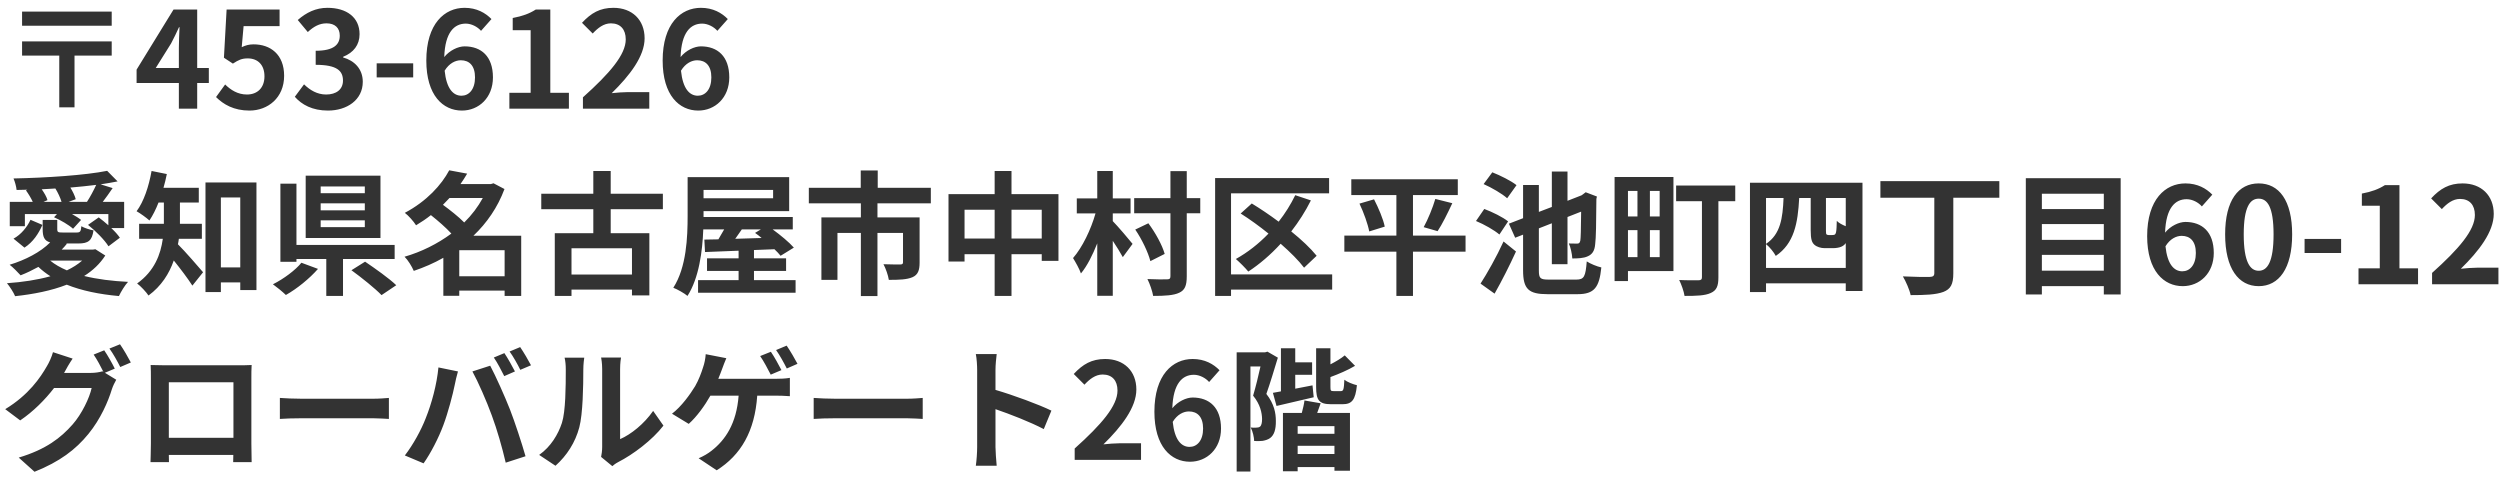 <svg width="299" height="57" viewBox="0 0 299 57" fill="none" xmlns="http://www.w3.org/2000/svg">
<path d="M13.36 1.384H2.64V3.08H13.36V1.384ZM13.36 4.952H2.64V6.648H7.088V12.84H8.912V6.648H13.36V4.952ZM18.624 8.136L20.464 5.192C20.8 4.552 21.12 3.896 21.408 3.256H21.472C21.44 3.96 21.392 5.032 21.392 5.72V8.136H18.624ZM21.392 13H23.584V9.928H24.976V8.136H23.584V1.144H20.752L16.336 8.328V9.928H21.392V13ZM29.838 13.224C32.03 13.224 33.982 11.704 33.982 9.064C33.982 6.488 32.318 5.304 30.334 5.304C29.79 5.304 29.39 5.416 28.91 5.64L29.134 3.128H33.438V1.144H27.102L26.782 6.904L27.854 7.608C28.542 7.16 28.926 6.984 29.63 6.984C30.83 6.984 31.63 7.752 31.63 9.128C31.63 10.52 30.766 11.304 29.534 11.304C28.43 11.304 27.598 10.76 26.926 10.104L25.838 11.608C26.718 12.488 27.966 13.224 29.838 13.224ZM39.228 13.224C41.484 13.224 43.388 11.96 43.388 9.784C43.388 8.232 42.364 7.24 41.036 6.872V6.792C42.284 6.296 43.004 5.368 43.004 4.088C43.004 2.072 41.452 0.936 39.164 0.936C37.772 0.936 36.636 1.496 35.612 2.392L36.812 3.832C37.516 3.176 38.204 2.792 39.052 2.792C40.06 2.792 40.636 3.336 40.636 4.264C40.636 5.32 39.932 6.072 37.756 6.072V7.752C40.332 7.752 41.02 8.488 41.02 9.64C41.02 10.712 40.204 11.304 39.004 11.304C37.932 11.304 37.068 10.776 36.364 10.088L35.26 11.576C36.092 12.52 37.356 13.224 39.228 13.224ZM45.05 9.256H49.418V7.576H45.05V9.256ZM55.115 7.208C56.139 7.208 56.812 7.864 56.812 9.256C56.812 10.712 56.075 11.448 55.196 11.448C54.203 11.448 53.404 10.616 53.179 8.456C53.724 7.56 54.475 7.208 55.115 7.208ZM55.243 13.224C57.26 13.224 58.956 11.688 58.956 9.256C58.956 6.728 57.547 5.544 55.563 5.544C54.795 5.544 53.772 6.024 53.132 6.824C53.227 3.848 54.347 2.824 55.708 2.824C56.395 2.824 57.115 3.208 57.532 3.688L58.779 2.28C58.059 1.544 57.02 0.936 55.563 0.936C53.179 0.936 50.987 2.824 50.987 7.24C50.987 11.416 52.987 13.224 55.243 13.224ZM60.921 13H68.041V11.096H65.817V1.144H64.073C63.321 1.624 62.505 1.928 61.321 2.152V3.608H63.465V11.096H60.921V13ZM69.719 13H77.655V11.016H75.095C74.535 11.016 73.751 11.08 73.159 11.144C75.319 9.032 77.095 6.728 77.095 4.584C77.095 2.376 75.607 0.936 73.367 0.936C71.751 0.936 70.695 1.56 69.607 2.728L70.887 4.008C71.495 3.352 72.199 2.792 73.063 2.792C74.199 2.792 74.839 3.512 74.839 4.712C74.839 6.536 72.935 8.76 69.719 11.64V13ZM83.381 7.208C84.405 7.208 85.077 7.864 85.077 9.256C85.077 10.712 84.341 11.448 83.461 11.448C82.469 11.448 81.669 10.616 81.445 8.456C81.989 7.56 82.741 7.208 83.381 7.208ZM83.509 13.224C85.525 13.224 87.221 11.688 87.221 9.256C87.221 6.728 85.813 5.544 83.829 5.544C83.061 5.544 82.037 6.024 81.397 6.824C81.493 3.848 82.613 2.824 83.973 2.824C84.661 2.824 85.381 3.208 85.797 3.688L87.045 2.28C86.325 1.544 85.285 0.936 83.829 0.936C81.445 0.936 79.253 2.824 79.253 7.24C79.253 11.416 81.253 13.224 83.509 13.224ZM5.2 24.144L5.68 23.936C5.584 23.568 5.296 23.072 4.992 22.64C5.536 22.608 6.08 22.576 6.624 22.544C6.928 23.04 7.216 23.648 7.36 24.144H5.2ZM8.208 24.144L9.056 23.824C8.96 23.424 8.704 22.912 8.416 22.432C9.488 22.336 10.528 22.24 11.504 22.112C11.216 22.752 10.768 23.584 10.4 24.144H8.208ZM2.976 25.6H6.816L6.464 25.984C7.264 26.336 8.256 26.912 8.736 27.36L9.696 26.304C9.424 26.08 9.024 25.84 8.608 25.6H12.96V26.944C12.576 26.608 12.176 26.272 11.808 26L10.528 26.896C11.456 27.632 12.512 28.704 12.976 29.456L14.336 28.432C14.096 28.08 13.744 27.68 13.312 27.28H14.848V24.144H12.288C12.656 23.664 13.072 23.088 13.472 22.496L12.032 22.048C12.752 21.936 13.44 21.824 14.064 21.696L12.816 20.432C10.192 20.96 5.552 21.264 1.616 21.344C1.776 21.696 1.952 22.32 1.984 22.72C2.416 22.72 2.848 22.704 3.28 22.688L3.104 22.768C3.408 23.184 3.712 23.696 3.92 24.144H1.168V27.056H2.976V25.6ZM2.928 29.616C3.968 28.944 4.624 27.92 5.072 26.896L3.648 26.288C3.248 27.152 2.528 28.048 1.616 28.544L2.928 29.616ZM9.824 31.168C9.312 31.616 8.704 32 8 32.336C7.216 32 6.544 31.616 6 31.168H9.824ZM11.408 29.808L11.088 29.856H7.376C7.6 29.632 7.808 29.392 8 29.152L7.904 29.12H9.376C10.56 29.12 11.008 28.784 11.184 27.552C10.72 27.472 10.08 27.264 9.728 27.056C9.68 27.712 9.568 27.808 9.168 27.808H7.488C6.96 27.808 6.848 27.776 6.848 27.408V26.304H5.104V27.408C5.104 28.32 5.296 28.8 6 28.992C4.848 30.16 3.008 31.104 1.152 31.664C1.536 31.952 2.16 32.592 2.464 32.928C3.168 32.656 3.888 32.304 4.592 31.92C5.024 32.336 5.504 32.704 6.032 33.04C4.48 33.472 2.704 33.744 0.832 33.872C1.152 34.24 1.632 34.992 1.808 35.424C4.016 35.184 6.144 34.768 7.984 34.048C9.776 34.768 11.888 35.2 14.224 35.408C14.464 34.896 14.928 34.128 15.312 33.712C13.408 33.616 11.616 33.392 10.064 33.008C11.104 32.352 11.952 31.552 12.592 30.56L11.408 29.808ZM24.144 28.56V26.768H21.52V26.384V24.224H23.776V22.464H19.552C19.712 21.92 19.84 21.376 19.952 20.816L18.128 20.448C17.808 22.272 17.2 24.112 16.336 25.264C16.768 25.504 17.52 26.048 17.872 26.368C18.272 25.776 18.64 25.04 18.96 24.224H19.6V26.368V26.768H16.64V28.56H19.472C19.216 30.416 18.48 32.416 16.4 33.904C16.8 34.192 17.504 34.944 17.76 35.344C19.296 34.224 20.24 32.72 20.784 31.152C21.568 32.128 22.48 33.328 23.008 34.16L24.288 32.56C23.84 32.032 22.112 30.032 21.28 29.216C21.328 29.008 21.36 28.784 21.392 28.56H24.144ZM26.416 31.984V23.616H28.736V31.984H26.416ZM24.576 21.824V34.928H26.416V33.776H28.736V34.688H30.672V21.824H24.576ZM43.632 23.104H38.352V22.304H43.632V23.104ZM43.632 25.152H38.352V24.32H43.632V25.152ZM43.632 27.168H38.352V26.352H43.632V27.168ZM45.504 21.008H36.56V28.464H45.504V21.008ZM36.048 31.424C35.344 32.304 33.92 33.36 32.64 34C33.072 34.304 33.776 34.88 34.192 35.28C35.504 34.544 37.008 33.328 38.032 32.16L36.048 31.424ZM47.2 30.976V29.296H35.456V21.968H33.536V31.312H35.456V30.976H39.024V35.392H41.024V30.976H47.2ZM42.032 32.32C43.248 33.2 44.88 34.512 45.632 35.296L47.392 34.112C46.544 33.296 44.848 32.096 43.664 31.296L42.032 32.32ZM54.928 33.04V29.92H60.352V33.04H54.928ZM57.744 23.68C57.168 24.736 56.416 25.728 55.52 26.608C54.848 25.92 53.824 25.12 52.976 24.496C53.248 24.224 53.504 23.952 53.76 23.68H57.744ZM62.336 28.192H56.624C58.224 26.672 59.52 24.8 60.336 22.608L59.024 21.92L58.704 22.016H55.072C55.36 21.6 55.632 21.184 55.872 20.768L53.728 20.368C52.8 22.112 51.04 24.064 48.416 25.456C48.848 25.776 49.472 26.48 49.76 26.944C50.4 26.56 50.992 26.16 51.536 25.728C52.384 26.4 53.344 27.232 53.984 27.936C52.32 29.168 50.384 30.128 48.384 30.704C48.784 31.088 49.264 31.872 49.488 32.4C50.704 31.984 51.904 31.472 53.024 30.832V35.376H54.928V34.752H60.352V35.392H62.336V28.192ZM75.584 32.832H68.352V29.696H75.584V32.832ZM79.28 25.024V23.168H73.04V20.448H70.96V23.168H64.736V25.024H70.96V27.888H66.352V35.392H68.352V34.64H75.584V35.328H77.664V27.888H73.04V25.024H79.28ZM90.992 27.44L90.304 27.856C90.56 28.032 90.832 28.24 91.088 28.464C90.016 28.496 88.944 28.528 87.936 28.56C88.192 28.208 88.464 27.824 88.72 27.44H90.992ZM92.464 22.72V23.712H84.144V22.72H92.464ZM90.176 33.504V32.4H94.016V30.896H90.176V29.904C90.992 29.872 91.808 29.84 92.624 29.808C92.912 30.08 93.168 30.352 93.36 30.592L94.944 29.616C94.384 28.976 93.36 28.128 92.416 27.44H94.816V25.952H84.144V25.808V25.248H94.384V21.184H82.24V25.808C82.24 28.352 82.112 31.952 80.528 34.416C80.992 34.592 81.856 35.072 82.224 35.392C83.6 33.248 84.016 30.048 84.112 27.44H86.608C86.384 27.84 86.144 28.256 85.92 28.624L84.24 28.656L84.32 30.144C85.456 30.096 86.832 30.048 88.336 29.984V30.896H84.56V32.4H88.336V33.504H83.488V35.008H95.152V33.504H90.176ZM111.328 24.32V22.464H104.976V20.384H102.944V22.464H96.736V24.32H102.96V26H98.24V33.472H100.16V27.856H102.96V35.408H104.944V27.856H108V31.376C108 31.552 107.92 31.632 107.664 31.632C107.408 31.632 106.464 31.632 105.664 31.6C105.936 32.112 106.224 32.928 106.304 33.472C107.552 33.472 108.464 33.44 109.136 33.152C109.792 32.864 109.984 32.32 109.984 31.408V26H104.944V24.32H111.328ZM120.976 28.528V25.088H124.592V28.528H120.976ZM115.36 28.528V25.088H118.96V28.528H115.36ZM120.976 23.216V20.448H118.96V23.216H113.44V31.28H115.36V30.4H118.96V35.392H120.976V30.4H124.592V31.2H126.592V23.216H120.976ZM133.088 25.52H135.216V23.728H133.088V20.448H131.232V23.728H128.784V25.52H131.024C130.48 27.44 129.456 29.584 128.336 30.864C128.64 31.36 129.088 32.144 129.28 32.704C130.016 31.824 130.672 30.512 131.232 29.104V35.376H133.088V28.8C133.552 29.504 134.016 30.24 134.288 30.752L135.456 29.168C135.12 28.736 133.616 26.976 133.088 26.448V25.52ZM143.552 23.696H141.936V20.464H139.984V23.696H135.648V25.504H139.984V33.024C139.984 33.312 139.888 33.408 139.584 33.408C139.248 33.424 138.24 33.424 137.232 33.376C137.52 33.936 137.824 34.832 137.92 35.392C139.344 35.392 140.384 35.328 141.04 35.008C141.696 34.704 141.936 34.176 141.936 33.056V25.504H143.552V23.696ZM139.296 30.368C139.008 29.328 138.192 27.84 137.344 26.704L135.776 27.456C136.576 28.624 137.328 30.208 137.584 31.232L139.296 30.368ZM159.328 32.816H147.232V23.12H158.96V21.296H145.328V35.392H147.232V34.64H159.328V32.816ZM157.472 30.592C156.752 29.696 155.664 28.672 154.432 27.68C155.328 26.528 156.128 25.28 156.784 23.968L154.912 23.344C154.368 24.464 153.696 25.536 152.928 26.512C151.856 25.712 150.736 24.96 149.712 24.336L148.384 25.536C149.472 26.224 150.624 27.056 151.712 27.936C150.544 29.152 149.216 30.192 147.808 30.976C148.24 31.344 148.976 32.08 149.296 32.48C150.64 31.6 151.968 30.464 153.168 29.152C154.32 30.16 155.328 31.168 155.968 32.016L157.472 30.592ZM175.28 28.176H168.992V23.328H174.352V21.44H161.616V23.328H167.008V28.176H160.784V30.096H167.008V35.392H168.992V30.096H175.28V28.176ZM162.592 24.352C163.104 25.424 163.6 26.816 163.76 27.68L165.616 27.104C165.44 26.208 164.864 24.864 164.336 23.84L162.592 24.352ZM171.936 27.648C172.48 26.832 173.12 25.536 173.696 24.304L171.664 23.792C171.36 24.832 170.784 26.24 170.272 27.168L171.936 27.648ZM181.376 22.144C180.736 21.632 179.456 20.992 178.48 20.608L177.44 22.016C178.416 22.448 179.68 23.184 180.256 23.712L181.376 22.144ZM180.368 26.48C179.744 25.968 178.464 25.344 177.52 24.992L176.528 26.432C177.504 26.832 178.736 27.536 179.328 28.048L180.368 26.48ZM178.752 35.12C179.632 33.568 180.544 31.76 181.312 30.08L179.824 28.88C178.976 30.736 177.856 32.704 177.072 33.92L178.752 35.12ZM185.248 33.44C184.208 33.44 184.048 33.296 184.048 32.336V27.312L185.6 26.704V31.6H187.472V25.952L189.104 25.312C189.088 27.44 189.056 28.48 189.008 28.768C188.944 29.088 188.816 29.136 188.608 29.136C188.416 29.136 187.968 29.136 187.632 29.12C187.84 29.552 188.016 30.352 188.048 30.912C188.624 30.912 189.392 30.896 189.888 30.656C190.416 30.432 190.72 30.016 190.784 29.2C190.88 28.512 190.912 26.608 190.928 23.792L190.992 23.504L189.648 22.992L189.312 23.248L189.152 23.36L187.472 24.016V20.512H185.6V24.752L184.048 25.344V22.128H182.16V26.096L180.464 26.752L181.216 28.432L182.16 28.064V32.32C182.16 34.576 182.816 35.184 185.088 35.184H188.672C190.688 35.184 191.28 34.368 191.52 31.984C190.992 31.872 190.224 31.552 189.776 31.264C189.632 33.056 189.472 33.44 188.528 33.44H185.248ZM195.84 22.832V25.888H194.704V22.832H195.84ZM198.496 25.888H197.328V22.832H198.496V25.888ZM197.328 30.752V27.52H198.496V30.752H197.328ZM194.704 27.52H195.84V30.752H194.704V27.52ZM200.144 21.168H193.104V33.616H194.704V32.416H200.144V21.168ZM207.536 22.192H200.464V24.064H203.552V33.152C203.552 33.424 203.44 33.52 203.136 33.52C202.848 33.52 201.744 33.536 200.832 33.488C201.088 34 201.392 34.848 201.472 35.392C202.928 35.392 203.92 35.36 204.608 35.04C205.296 34.736 205.52 34.224 205.52 33.184V24.064H207.536V22.192ZM211.216 32.048V29.2C211.648 29.536 212.144 30.16 212.384 30.608C214.576 29.12 215.024 26.72 215.184 23.68H216.56V27.552C216.56 28.64 216.704 28.992 216.992 29.264C217.296 29.536 217.792 29.68 218.224 29.68H219.248C219.568 29.68 219.984 29.616 220.224 29.504C220.448 29.408 220.624 29.264 220.752 29.072V32.048H211.216ZM213.312 23.68C213.216 26.096 212.944 28.016 211.216 29.168V23.68H213.312ZM220.752 27.056C220.352 26.896 219.904 26.656 219.68 26.416C219.664 27.024 219.648 27.504 219.6 27.712C219.568 27.92 219.504 28.016 219.424 28.064C219.36 28.096 219.232 28.112 219.12 28.112H218.704C218.592 28.112 218.512 28.08 218.448 28.032C218.4 27.984 218.384 27.84 218.384 27.6V23.68H220.752V27.056ZM209.296 21.856V34.928H211.216V33.888H220.752V34.8H222.752V21.856H209.296ZM239.12 21.664H224.896V23.648H231.344V32.656C231.344 33.008 231.184 33.104 230.784 33.12C230.368 33.136 228.88 33.12 227.584 33.056C227.936 33.648 228.384 34.656 228.512 35.296C230.24 35.296 231.536 35.248 232.432 34.912C233.296 34.576 233.616 34 233.616 32.688V23.648H239.12V21.664ZM244.208 32.368V30.48H251.616V32.368H244.208ZM251.616 26.8V28.688H244.208V26.8H251.616ZM251.616 23.168V25.008H244.208V23.168H251.616ZM242.288 21.312V35.216H244.208V34.224H251.616V35.216H253.632V21.312H242.288ZM260.928 28.208C261.952 28.208 262.624 28.864 262.624 30.256C262.624 31.712 261.888 32.448 261.008 32.448C260.016 32.448 259.216 31.616 258.992 29.456C259.536 28.56 260.288 28.208 260.928 28.208ZM261.056 34.224C263.072 34.224 264.768 32.688 264.768 30.256C264.768 27.728 263.36 26.544 261.376 26.544C260.608 26.544 259.584 27.024 258.944 27.824C259.04 24.848 260.16 23.824 261.52 23.824C262.208 23.824 262.928 24.208 263.344 24.688L264.592 23.28C263.872 22.544 262.832 21.936 261.376 21.936C258.992 21.936 256.8 23.824 256.8 28.24C256.8 32.416 258.8 34.224 261.056 34.224ZM270.142 34.224C272.558 34.224 274.142 32.112 274.142 28.032C274.142 23.952 272.558 21.936 270.142 21.936C267.726 21.936 266.126 23.936 266.126 28.032C266.126 32.112 267.726 34.224 270.142 34.224ZM270.142 32.384C269.118 32.384 268.35 31.36 268.35 28.032C268.35 24.72 269.118 23.76 270.142 23.76C271.166 23.76 271.918 24.72 271.918 28.032C271.918 31.36 271.166 32.384 270.142 32.384ZM275.628 30.256H279.996V28.576H275.628V30.256ZM282.078 34H289.198V32.096H286.974V22.144H285.23C284.478 22.624 283.662 22.928 282.478 23.152V24.608H284.622V32.096H282.078V34ZM290.876 34H298.812V32.016H296.252C295.692 32.016 294.908 32.08 294.316 32.144C296.476 30.032 298.252 27.728 298.252 25.584C298.252 23.376 296.764 21.936 294.524 21.936C292.908 21.936 291.852 22.56 290.764 23.728L292.044 25.008C292.652 24.352 293.356 23.792 294.22 23.792C295.356 23.792 295.996 24.512 295.996 25.712C295.996 27.536 294.092 29.76 290.876 32.64V34ZM12.464 41.896L11.2 42.408C11.6 42.984 12.048 43.832 12.368 44.472L12.256 44.408C11.904 44.52 11.36 44.6 10.864 44.6H7.664C7.68 44.568 7.696 44.552 7.712 44.52C7.888 44.168 8.304 43.448 8.688 42.888L6.336 42.12C6.192 42.664 5.856 43.4 5.616 43.784C4.832 45.16 3.424 47.24 0.624 48.936L2.416 50.28C4 49.208 5.392 47.8 6.464 46.408H10.96C10.704 47.592 9.776 49.528 8.688 50.76C7.28 52.36 5.504 53.752 2.24 54.728L4.128 56.424C7.136 55.224 9.056 53.768 10.576 51.896C12.032 50.12 12.944 47.992 13.376 46.568C13.504 46.168 13.728 45.72 13.904 45.416L12.544 44.584L13.728 44.088C13.44 43.496 12.864 42.472 12.464 41.896ZM14.352 41.176L13.088 41.688C13.536 42.296 14.048 43.224 14.384 43.896L15.648 43.352C15.36 42.792 14.768 41.768 14.352 41.176ZM18.016 43.656C18.048 44.104 18.048 44.76 18.048 45.208V53.032C18.048 53.8 18 55.192 18 55.272H20.208C20.208 55.224 20.208 54.856 20.192 54.408H27.904C27.904 54.872 27.888 55.24 27.888 55.272H30.096C30.096 55.208 30.064 53.672 30.064 53.048V45.208C30.064 44.728 30.064 44.136 30.096 43.656C29.52 43.688 28.912 43.688 28.512 43.688H19.712C19.28 43.688 18.672 43.672 18.016 43.656ZM20.192 45.72H27.92V52.36H20.192V45.72ZM33.472 47.592V50.104C34.064 50.056 35.136 50.024 36.048 50.024H44.64C45.312 50.024 46.128 50.088 46.512 50.104V47.592C46.096 47.624 45.392 47.688 44.64 47.688H36.048C35.216 47.688 34.048 47.64 33.472 47.592ZM60.324 42.232L59.06 42.76C59.492 43.368 59.972 44.328 60.308 44.984L61.588 44.424C61.284 43.832 60.724 42.824 60.324 42.232ZM62.212 41.512L60.948 42.04C61.38 42.632 61.908 43.576 62.228 44.232L63.508 43.688C63.22 43.128 62.628 42.12 62.212 41.512ZM50.916 50.024C50.372 51.432 49.428 53.16 48.42 54.472L50.66 55.416C51.508 54.216 52.452 52.392 53.028 50.84C53.588 49.352 54.164 47.144 54.388 46.024C54.452 45.672 54.628 44.888 54.772 44.424L52.436 43.944C52.244 45.976 51.636 48.232 50.916 50.024ZM58.82 49.688C59.46 51.416 60.036 53.432 60.484 55.336L62.852 54.568C62.404 52.984 61.556 50.424 60.996 48.984C60.388 47.432 59.284 44.968 58.628 43.736L56.5 44.424C57.172 45.64 58.212 48.008 58.82 49.688ZM71.892 54.648L73.236 55.752C73.38 55.624 73.572 55.464 73.924 55.272C75.716 54.36 78.02 52.632 79.348 50.904L78.116 49.144C77.044 50.696 75.46 51.96 74.164 52.52V44.152C74.164 43.432 74.26 42.808 74.276 42.76H71.892C71.908 42.808 72.02 43.416 72.02 44.136V53.464C72.02 53.896 71.956 54.344 71.892 54.648ZM64.484 54.408L66.436 55.704C67.796 54.488 68.804 52.92 69.284 51.112C69.716 49.496 69.764 46.12 69.764 44.232C69.764 43.56 69.86 42.856 69.876 42.776H67.524C67.62 43.176 67.668 43.608 67.668 44.248C67.668 46.184 67.652 49.208 67.204 50.584C66.756 51.944 65.892 53.416 64.484 54.408ZM92.196 42.072L90.916 42.584C91.348 43.208 91.844 44.152 92.18 44.808L93.46 44.264C93.156 43.672 92.596 42.648 92.196 42.072ZM94.084 41.336L92.82 41.864C93.252 42.472 93.764 43.4 94.1 44.072L95.38 43.512C95.092 42.952 94.5 41.944 94.084 41.336ZM86.868 42.84L84.404 42.36C84.372 42.856 84.26 43.464 84.068 43.992C83.876 44.6 83.572 45.432 83.14 46.184C82.532 47.176 81.508 48.616 80.372 49.48L82.372 50.696C83.332 49.848 84.308 48.488 84.964 47.32H88.34C88.084 50.664 86.756 52.632 85.076 53.928C84.692 54.232 84.132 54.568 83.556 54.808L85.716 56.248C88.612 54.424 90.276 51.576 90.564 47.32H92.804C93.172 47.32 93.876 47.336 94.468 47.384V45.192C93.94 45.288 93.22 45.304 92.804 45.304H85.908C86.084 44.888 86.228 44.488 86.356 44.152C86.484 43.8 86.692 43.24 86.868 42.84ZM97.316 47.592V50.104C97.908 50.056 98.98 50.024 99.892 50.024H108.484C109.156 50.024 109.972 50.088 110.356 50.104V47.592C109.94 47.624 109.236 47.688 108.484 47.688H99.892C99.06 47.688 97.892 47.64 97.316 47.592ZM116.868 53.464C116.868 54.104 116.804 55.064 116.708 55.704H119.204C119.14 55.048 119.06 53.928 119.06 53.464V48.936C120.788 49.528 123.188 50.456 124.836 51.32L125.748 49.112C124.276 48.392 121.204 47.256 119.06 46.632V44.264C119.06 43.608 119.14 42.904 119.204 42.344H116.708C116.82 42.904 116.868 43.704 116.868 44.264V53.464ZM128.532 55H136.468V53.016H133.908C133.348 53.016 132.564 53.08 131.972 53.144C134.132 51.032 135.908 48.728 135.908 46.584C135.908 44.376 134.42 42.936 132.18 42.936C130.564 42.936 129.508 43.56 128.42 44.728L129.7 46.008C130.308 45.352 131.012 44.792 131.876 44.792C133.012 44.792 133.652 45.512 133.652 46.712C133.652 48.536 131.748 50.76 128.532 53.64V55ZM142.194 49.208C143.218 49.208 143.89 49.864 143.89 51.256C143.89 52.712 143.154 53.448 142.274 53.448C141.282 53.448 140.482 52.616 140.258 50.456C140.802 49.56 141.554 49.208 142.194 49.208ZM142.322 55.224C144.338 55.224 146.034 53.688 146.034 51.256C146.034 48.728 144.626 47.544 142.642 47.544C141.874 47.544 140.85 48.024 140.21 48.824C140.306 45.848 141.426 44.824 142.786 44.824C143.474 44.824 144.194 45.208 144.61 45.688L145.858 44.28C145.138 43.544 144.098 42.936 142.642 42.936C140.258 42.936 138.066 44.824 138.066 49.24C138.066 53.416 140.066 55.224 142.322 55.224ZM151.584 42.056L151.312 42.136H147.904V56.392H149.552V43.832H150.752C150.512 44.92 150.176 46.312 149.872 47.32C150.736 48.376 150.928 49.384 150.944 50.104C150.944 50.568 150.864 50.904 150.688 51.032C150.576 51.112 150.432 51.144 150.256 51.144C150.064 51.16 149.856 51.16 149.584 51.128C149.84 51.608 149.984 52.312 150 52.744C150.368 52.76 150.736 52.76 151.008 52.728C151.36 52.664 151.664 52.568 151.904 52.392C152.384 52.04 152.608 51.368 152.592 50.344C152.592 49.432 152.416 48.344 151.456 47.112C151.904 45.864 152.416 44.136 152.832 42.776L151.584 42.056ZM156.976 46.088L154.911 46.488V44.824H156.928V43.336H154.911V41.656H153.2V46.808C152.848 46.872 152.528 46.936 152.24 46.984L152.672 48.552C153.968 48.248 155.584 47.864 157.12 47.512L156.976 46.088ZM159.6 51.88H155.2V50.968H159.6V51.88ZM155.2 54.296V53.32H159.6V54.296H155.2ZM157.952 48.232L156.016 47.896C155.968 48.328 155.824 48.888 155.696 49.384H153.44V56.36H155.2V55.864H159.6V56.296H161.456V49.384H157.536L157.952 48.232ZM159.488 46.776C159.168 46.776 159.12 46.728 159.12 46.264V45.096C160.112 44.728 161.184 44.28 162.064 43.752L160.832 42.504C160.416 42.856 159.776 43.24 159.12 43.576V41.656H157.408V46.264C157.408 47.848 157.744 48.344 159.2 48.344H160.576C161.68 48.344 162.112 47.848 162.288 46.072C161.824 45.96 161.12 45.688 160.784 45.416C160.736 46.584 160.672 46.776 160.368 46.776H159.488Z" fill="#333333"/>
</svg>

